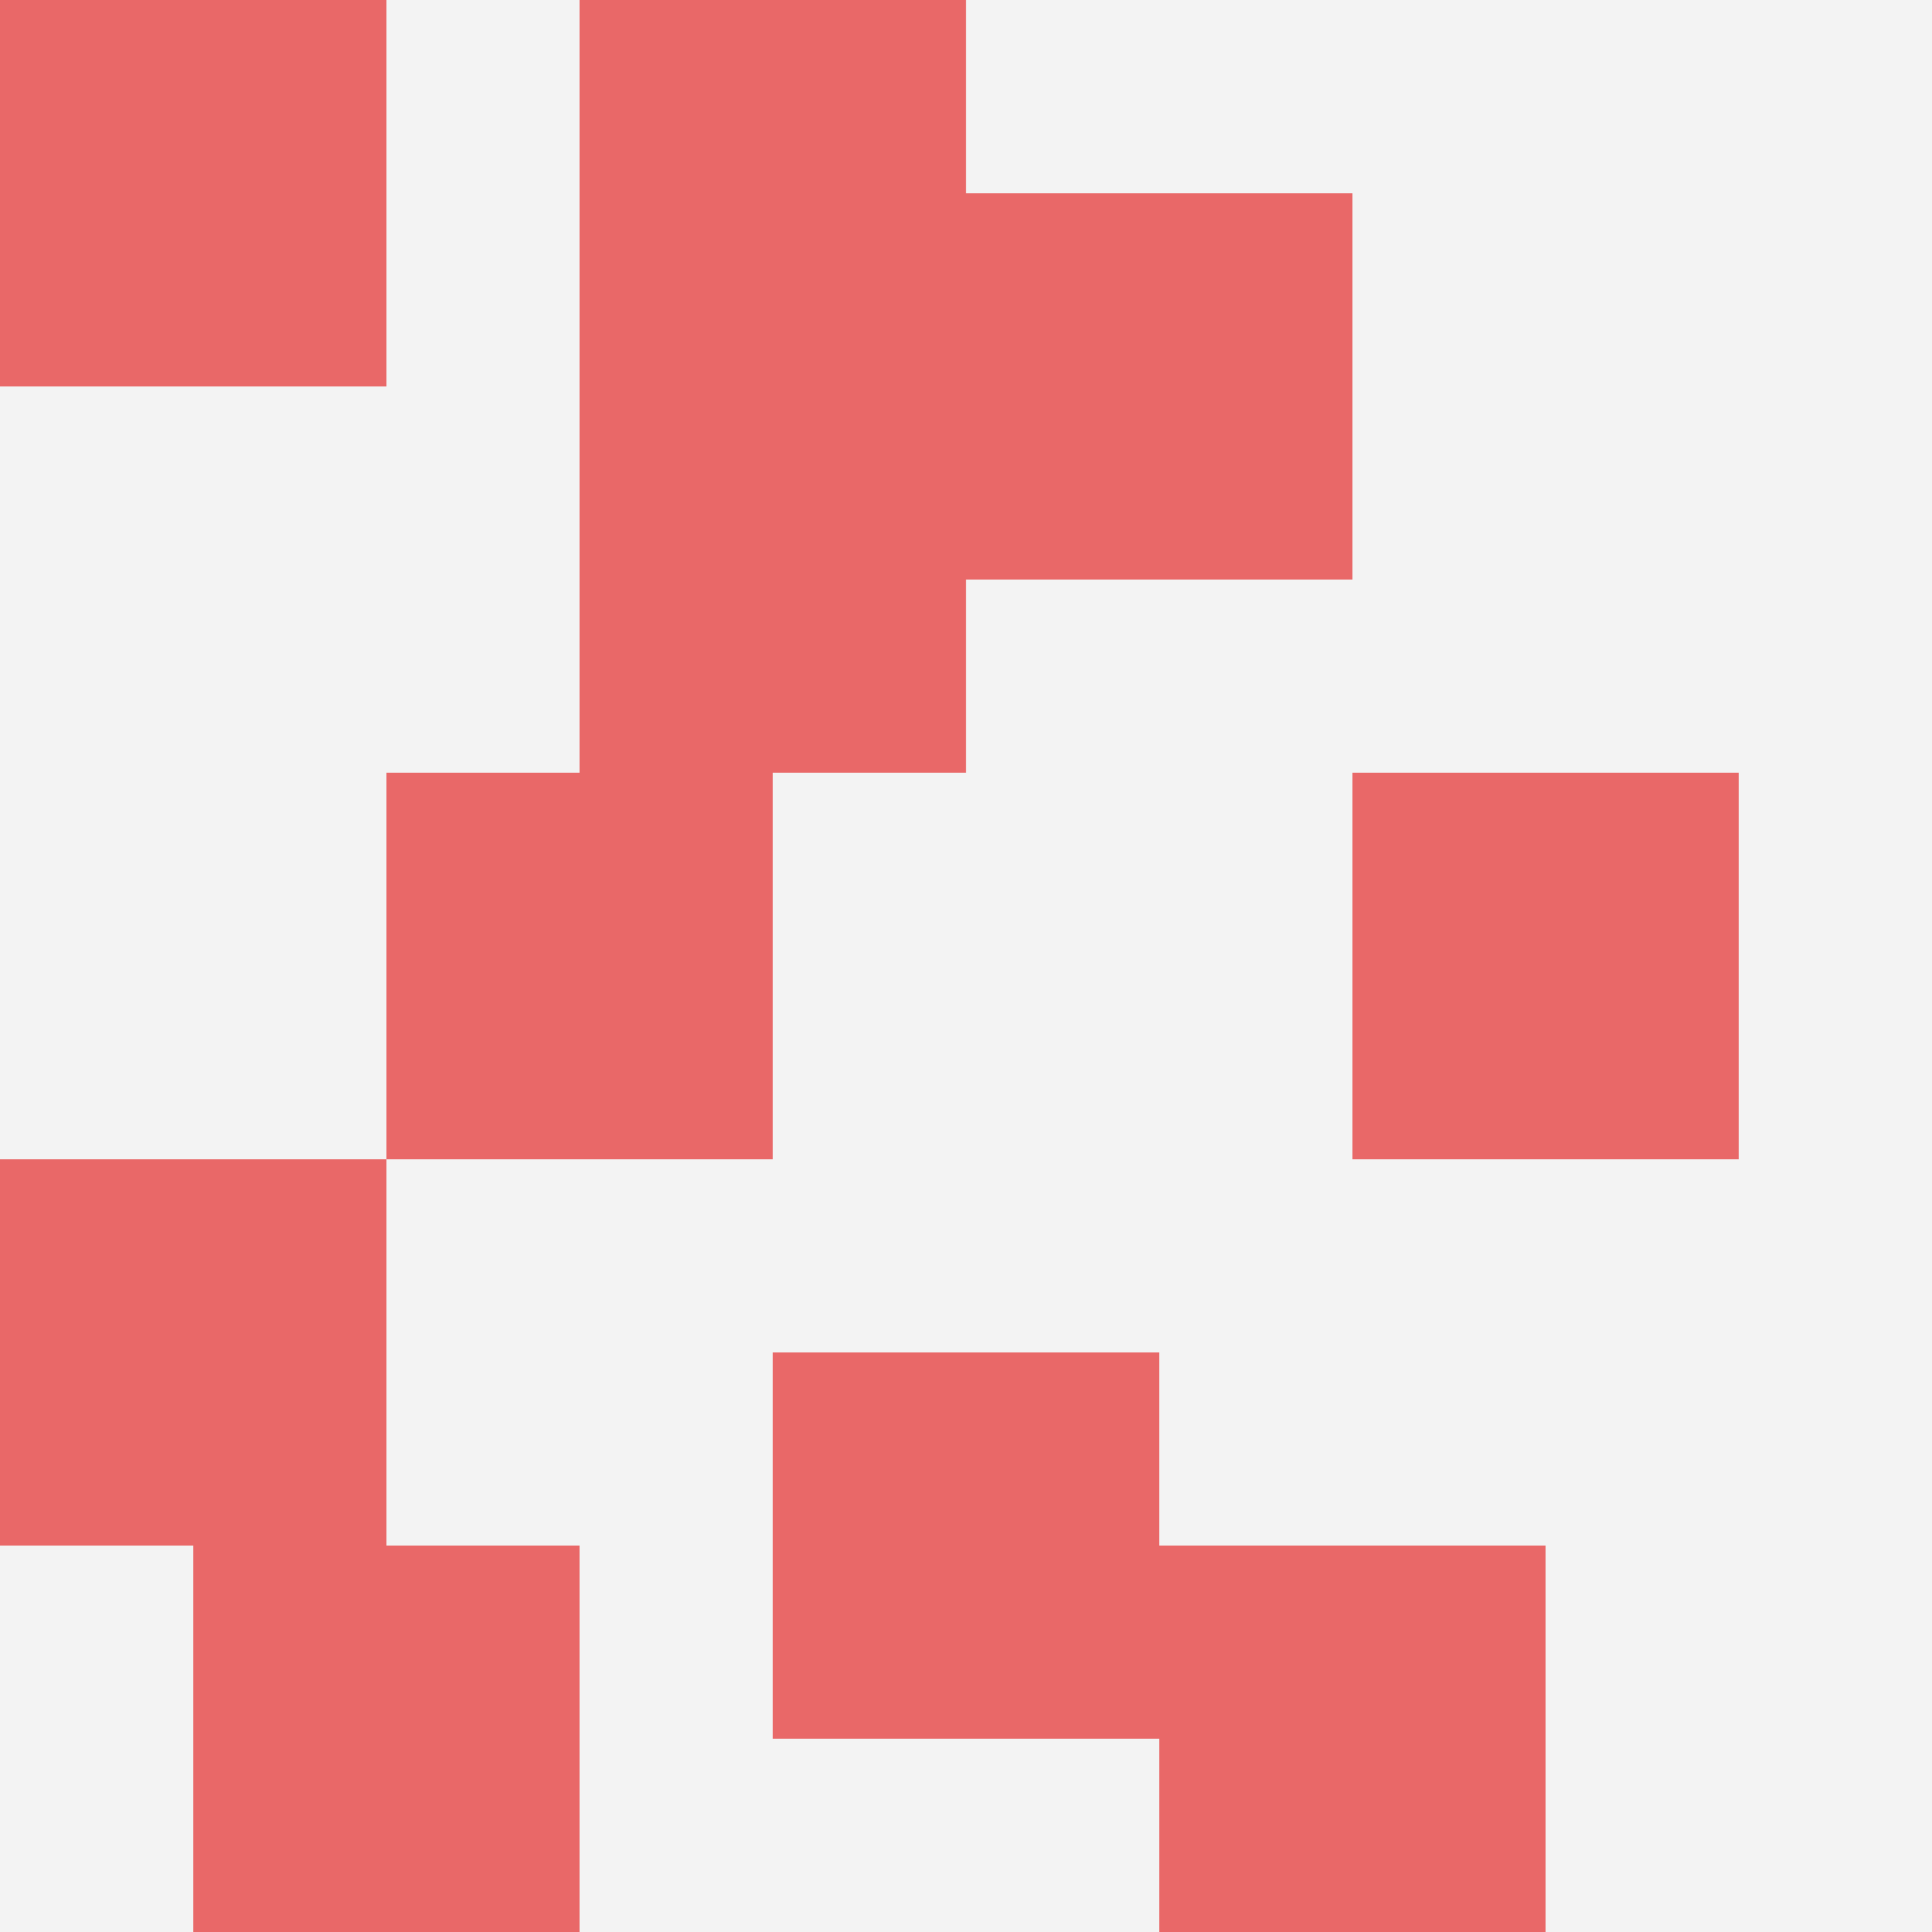 <svg id="ten-svg" xmlns="http://www.w3.org/2000/svg" preserveAspectRatio="xMinYMin meet" viewBox="0 0 10 10"> <rect x="0" y="0" width="10" height="10" fill="#F3F3F3"/><rect class="t" x="0" y="0"/><rect class="t" x="0" y="6"/><rect class="t" x="3" y="0"/><rect class="t" x="4" y="7"/><rect class="t" x="5" y="1"/><rect class="t" x="1" y="8"/><rect class="t" x="6" y="8"/><rect class="t" x="7" y="4"/><rect class="t" x="3" y="2"/><rect class="t" x="2" y="4"/><style>.t{width:2px;height:2px;fill:#E96868} #ten-svg{shape-rendering:crispedges;}</style></svg>